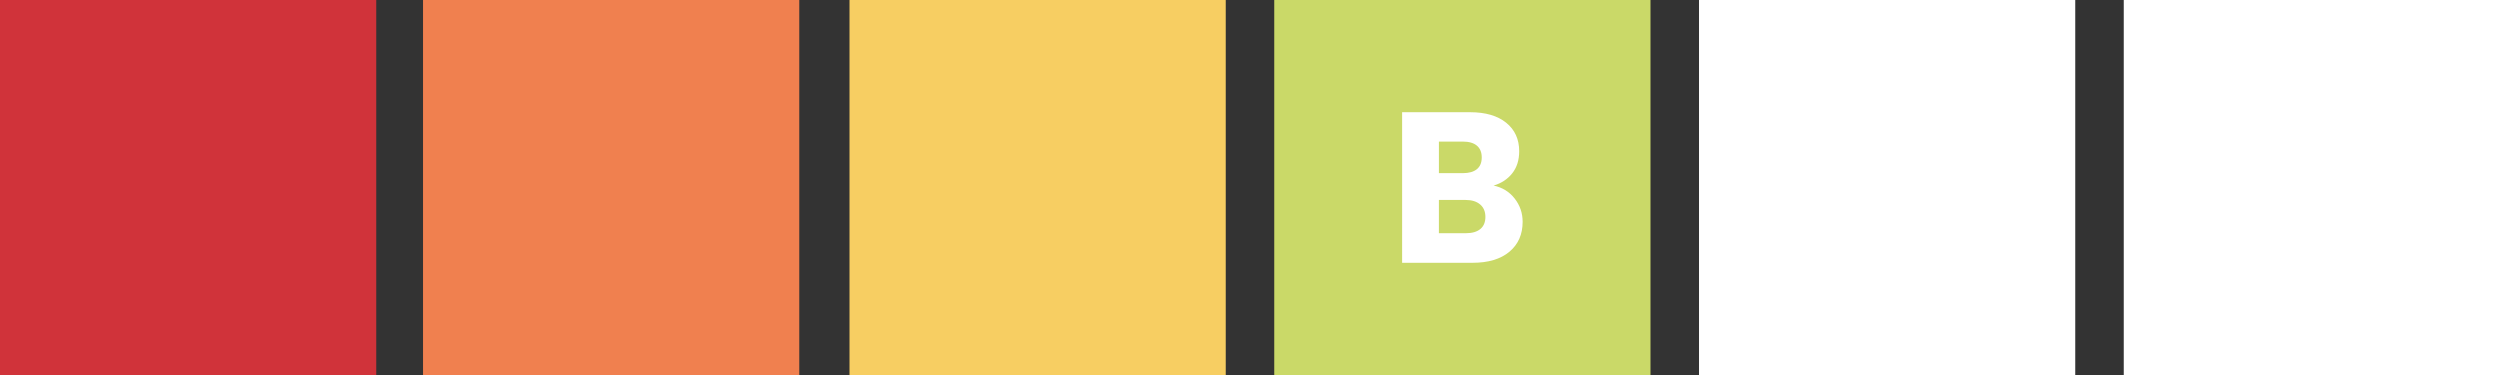 <?xml version="1.0" encoding="utf-8"?>
<!-- Generator: Adobe Illustrator 24.3.0, SVG Export Plug-In . SVG Version: 6.00 Build 0)  -->
<svg version="1.1" id="Layer_1" xmlns="http://www.w3.org/2000/svg" xmlns:xlink="http://www.w3.org/1999/xlink" x="0px" y="0px"
	 viewBox="0 0 400 60" enable-background="new 0 0 400 60" xml:space="preserve">
<rect x="0" y="0" width="400" height="60" fill="#333333" stroke="none"/>
<g>
	<rect x="203.88" fill="#CAD968" width="60.199" height="60"/>
	<g>
		<path fill="#FFFFFF" d="M242.348,31.767c0.848,1.087,1.273,2.327,1.273,3.725c0,2.011-0.706,3.61-2.118,4.788
			c-1.41,1.178-3.38,1.767-5.904,1.767h-11.26V17.954h10.881c2.457,0,4.379,0.56,5.767,1.681c1.388,1.12,2.085,2.643,2.085,4.563
			c0,1.422-0.375,2.6-1.119,3.538c-0.747,0.938-1.739,1.59-2.978,1.953C240.372,29.986,241.498,30.68,242.348,31.767z
			 M230.226,27.702h3.857c0.963,0,1.705-0.215,2.222-0.637s0.773-1.049,0.773-1.872s-0.257-1.451-0.773-1.886
			c-0.516-0.436-1.259-0.651-2.222-0.651h-3.857V27.702z M236.855,36.641c0.538-0.445,0.809-1.092,0.809-1.939
			s-0.281-1.513-0.843-1.992c-0.564-0.479-1.338-0.718-2.325-0.718h-4.271v5.319h4.34C235.551,37.311,236.315,37.086,236.855,36.641
			z"/>
	</g>
	<rect x="135.92" fill="#F7CE62" width="60.199" height="60"/>
	<rect x="0" fill="#D0333A" width="60.199" height="60"/>
	<rect x="339.801" fill="#FFFFFF" width="60.199" height="60"/>
	<rect x="271.841" fill="#FFFFFF" width="60.199" height="60"/>
	<rect x="67.685" fill="#F0804F" width="60.199" height="60"/>
</g>
</svg>
